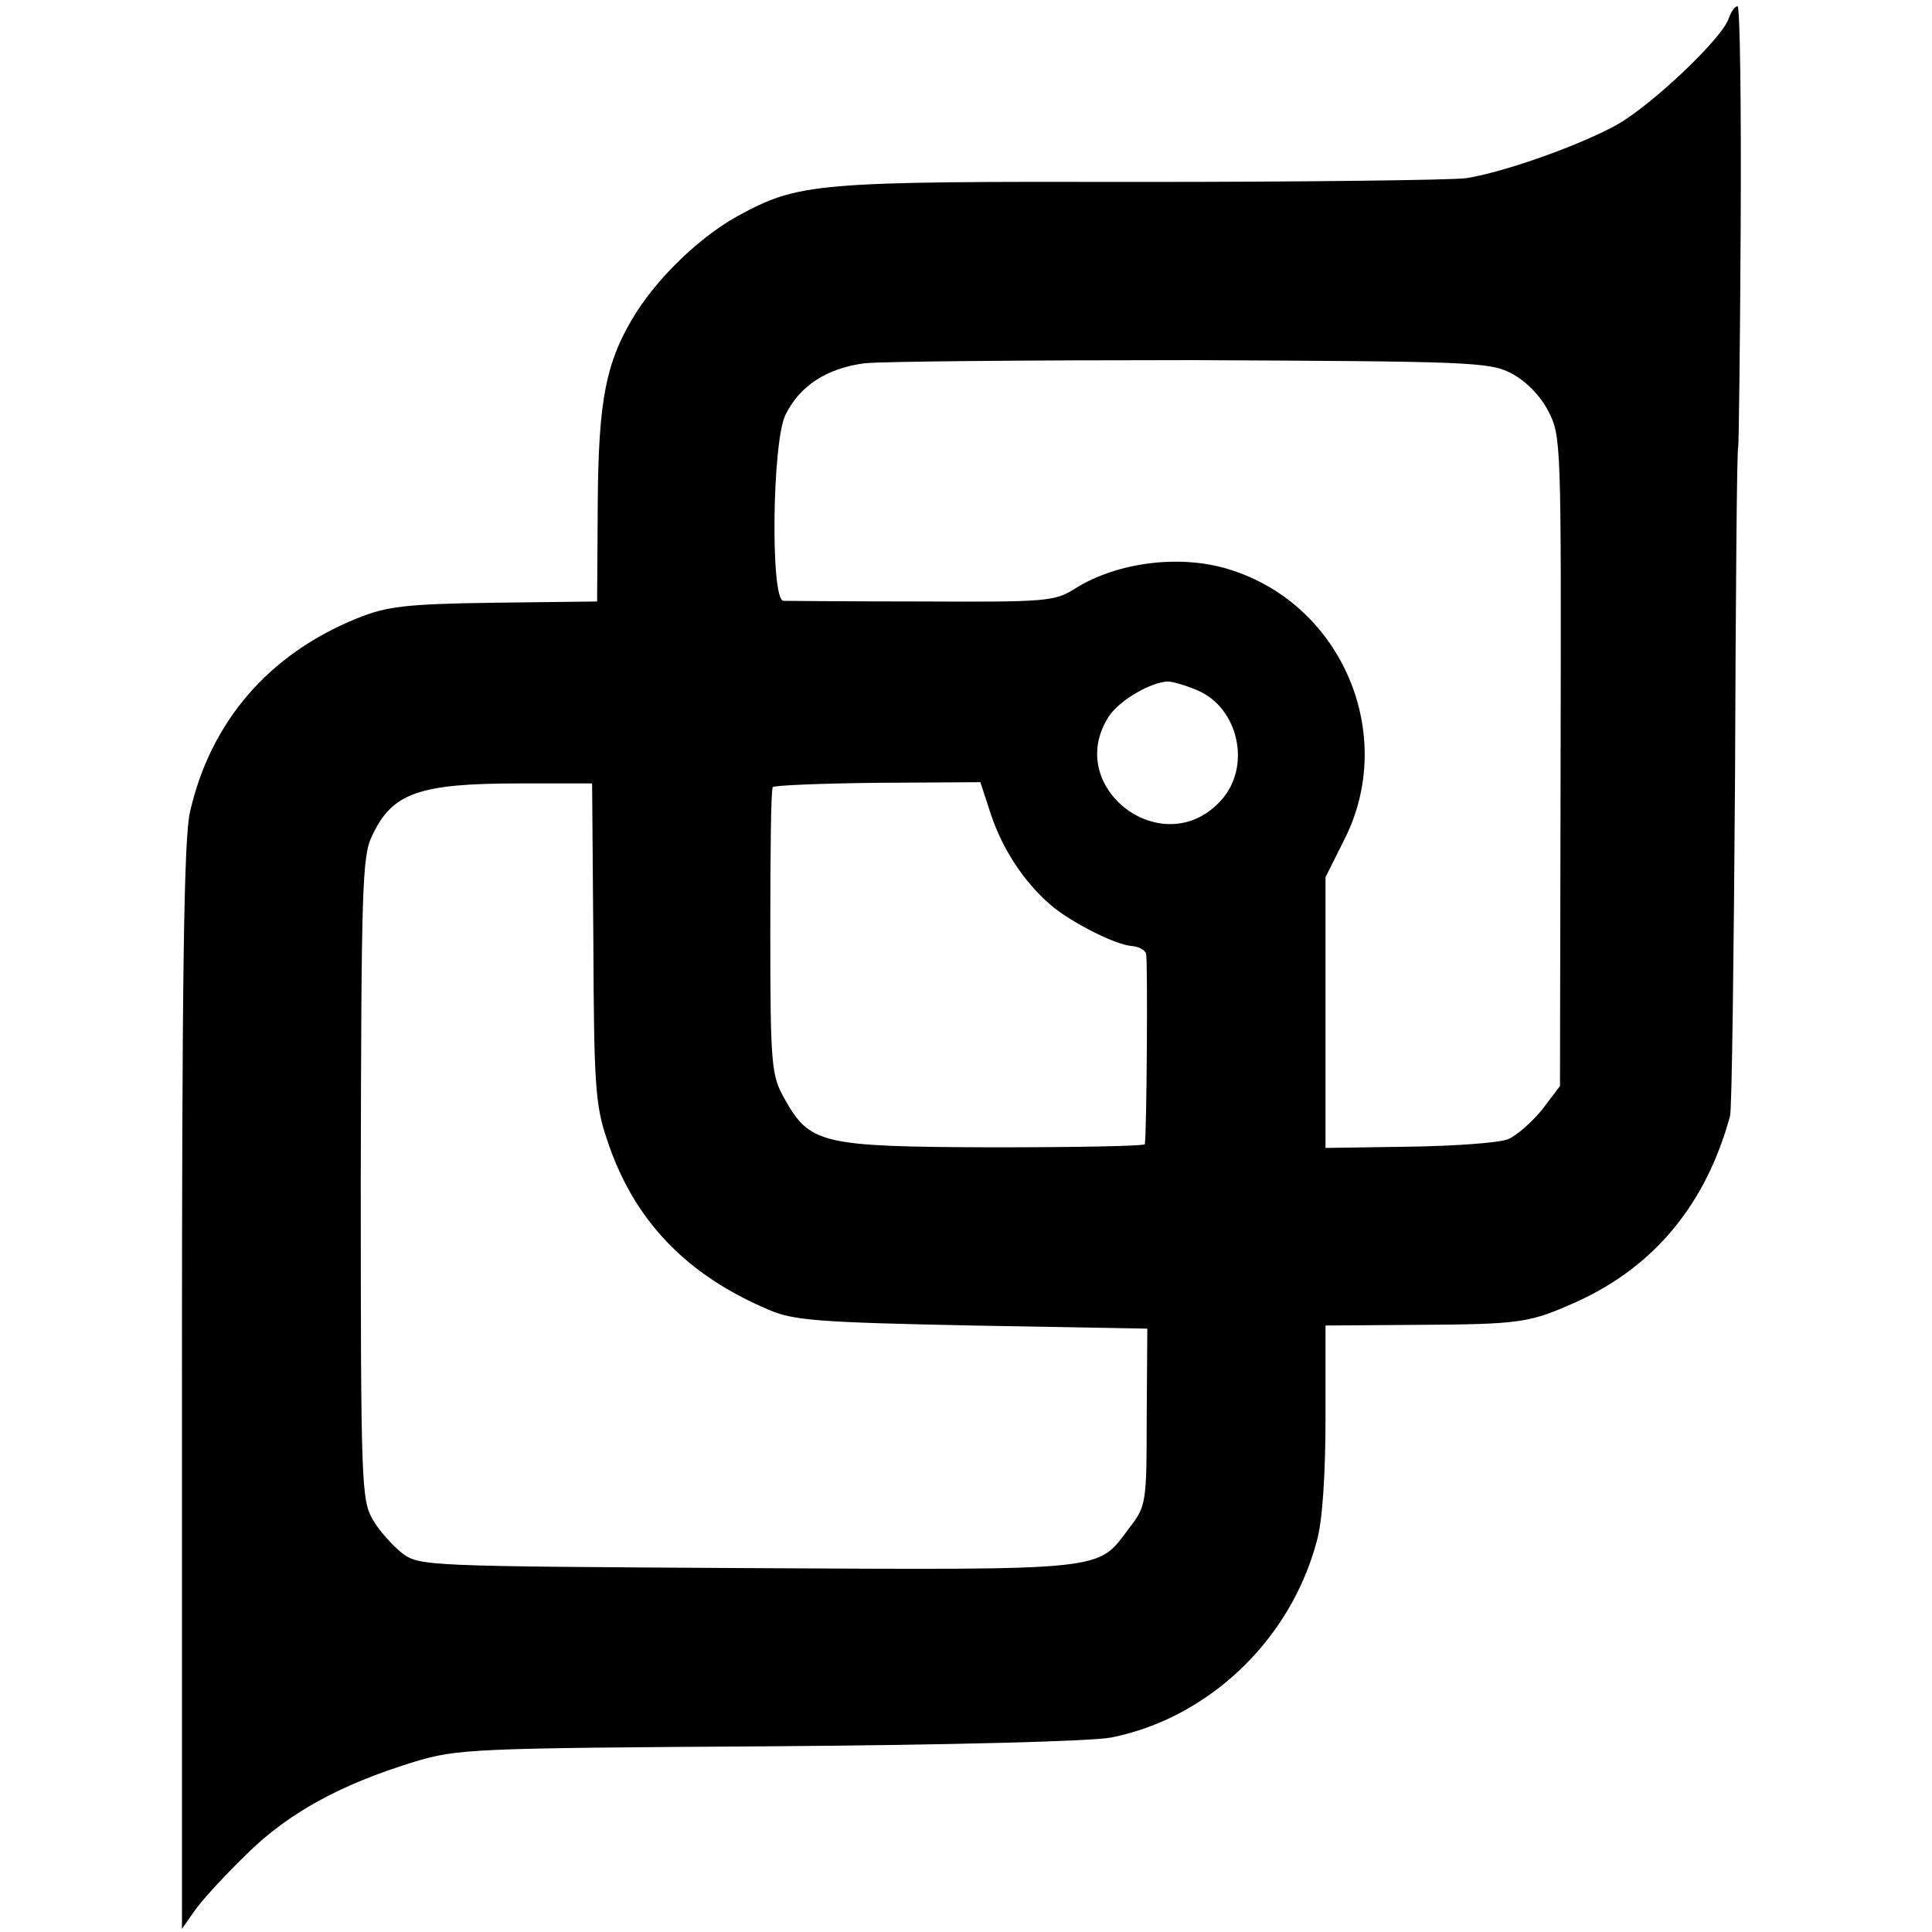 <?xml version="1.0" standalone="no"?>
<!DOCTYPE svg PUBLIC "-//W3C//DTD SVG 20010904//EN"
 "http://www.w3.org/TR/2001/REC-SVG-20010904/DTD/svg10.dtd">
<svg version="1.0" xmlns="http://www.w3.org/2000/svg"
 width="309pt" height="309pt" viewBox="0 0 309 309"
 preserveAspectRatio="xMidYMid meet">
<g transform="translate(0,309) scale(0.1,-0.1)"
fill="#000000" stroke="none">
<path d="M2765 3061 c-9 -31 -122 -138 -178 -170 -57 -32 -179 -76 -242 -86
-22 -3 -257 -6 -521 -6 -522 1 -546 -1 -645 -55 -59 -33 -122 -93 -161 -153
-49 -78 -61 -139 -62 -309 l-1 -154 -165 -2 c-143 -2 -172 -6 -219 -25 -141
-57 -234 -165 -267 -309 -10 -41 -13 -266 -13 -920 l0 -867 21 30 c12 17 49
57 83 90 67 66 150 111 267 147 70 21 91 22 568 25 288 2 517 8 547 14 156 31
287 156 329 314 9 31 14 106 14 198 l0 147 143 1 c172 1 183 3 261 38 124 57
205 157 243 296 3 11 6 256 8 545 1 289 3 525 5 525 1 0 3 159 4 353 1 193 -1
352 -5 352 -4 0 -10 -8 -14 -19z m-348 -568 c23 -12 46 -35 59 -60 21 -40 21
-48 20 -560 l-1 -520 -28 -37 c-16 -20 -41 -42 -55 -48 -15 -6 -87 -11 -159
-12 l-133 -2 0 217 0 216 31 62 c83 166 -4 372 -181 429 -78 26 -181 14 -250
-29 -33 -21 -46 -22 -245 -21 -115 0 -216 1 -222 1 -21 1 -18 253 3 297 23 47
66 75 127 83 29 3 265 5 524 5 446 -2 475 -3 510 -21z m-502 -507 c66 -28 87
-122 38 -176 -92 -102 -254 21 -179 135 17 25 66 54 94 55 7 0 28 -6 47 -14z
m-966 -403 c1 -227 3 -261 22 -316 42 -128 126 -216 259 -272 39 -17 80 -20
325 -25 l280 -5 -1 -142 c0 -138 -1 -142 -28 -177 -52 -69 -28 -67 -610 -64
-515 3 -525 3 -553 24 -15 12 -37 36 -47 54 -18 31 -19 58 -19 545 1 460 2
516 18 548 32 69 75 84 236 84 l116 0 2 -254z m636 204 c18 -54 52 -107 95
-144 31 -27 103 -64 130 -66 11 -1 21 -6 23 -12 3 -9 1 -291 -2 -305 0 -3
-110 -5 -244 -5 -274 1 -292 5 -333 79 -20 36 -22 52 -22 265 0 124 1 229 4
232 2 3 77 6 168 7 l164 1 17 -52z"/>
</g>
</svg>
